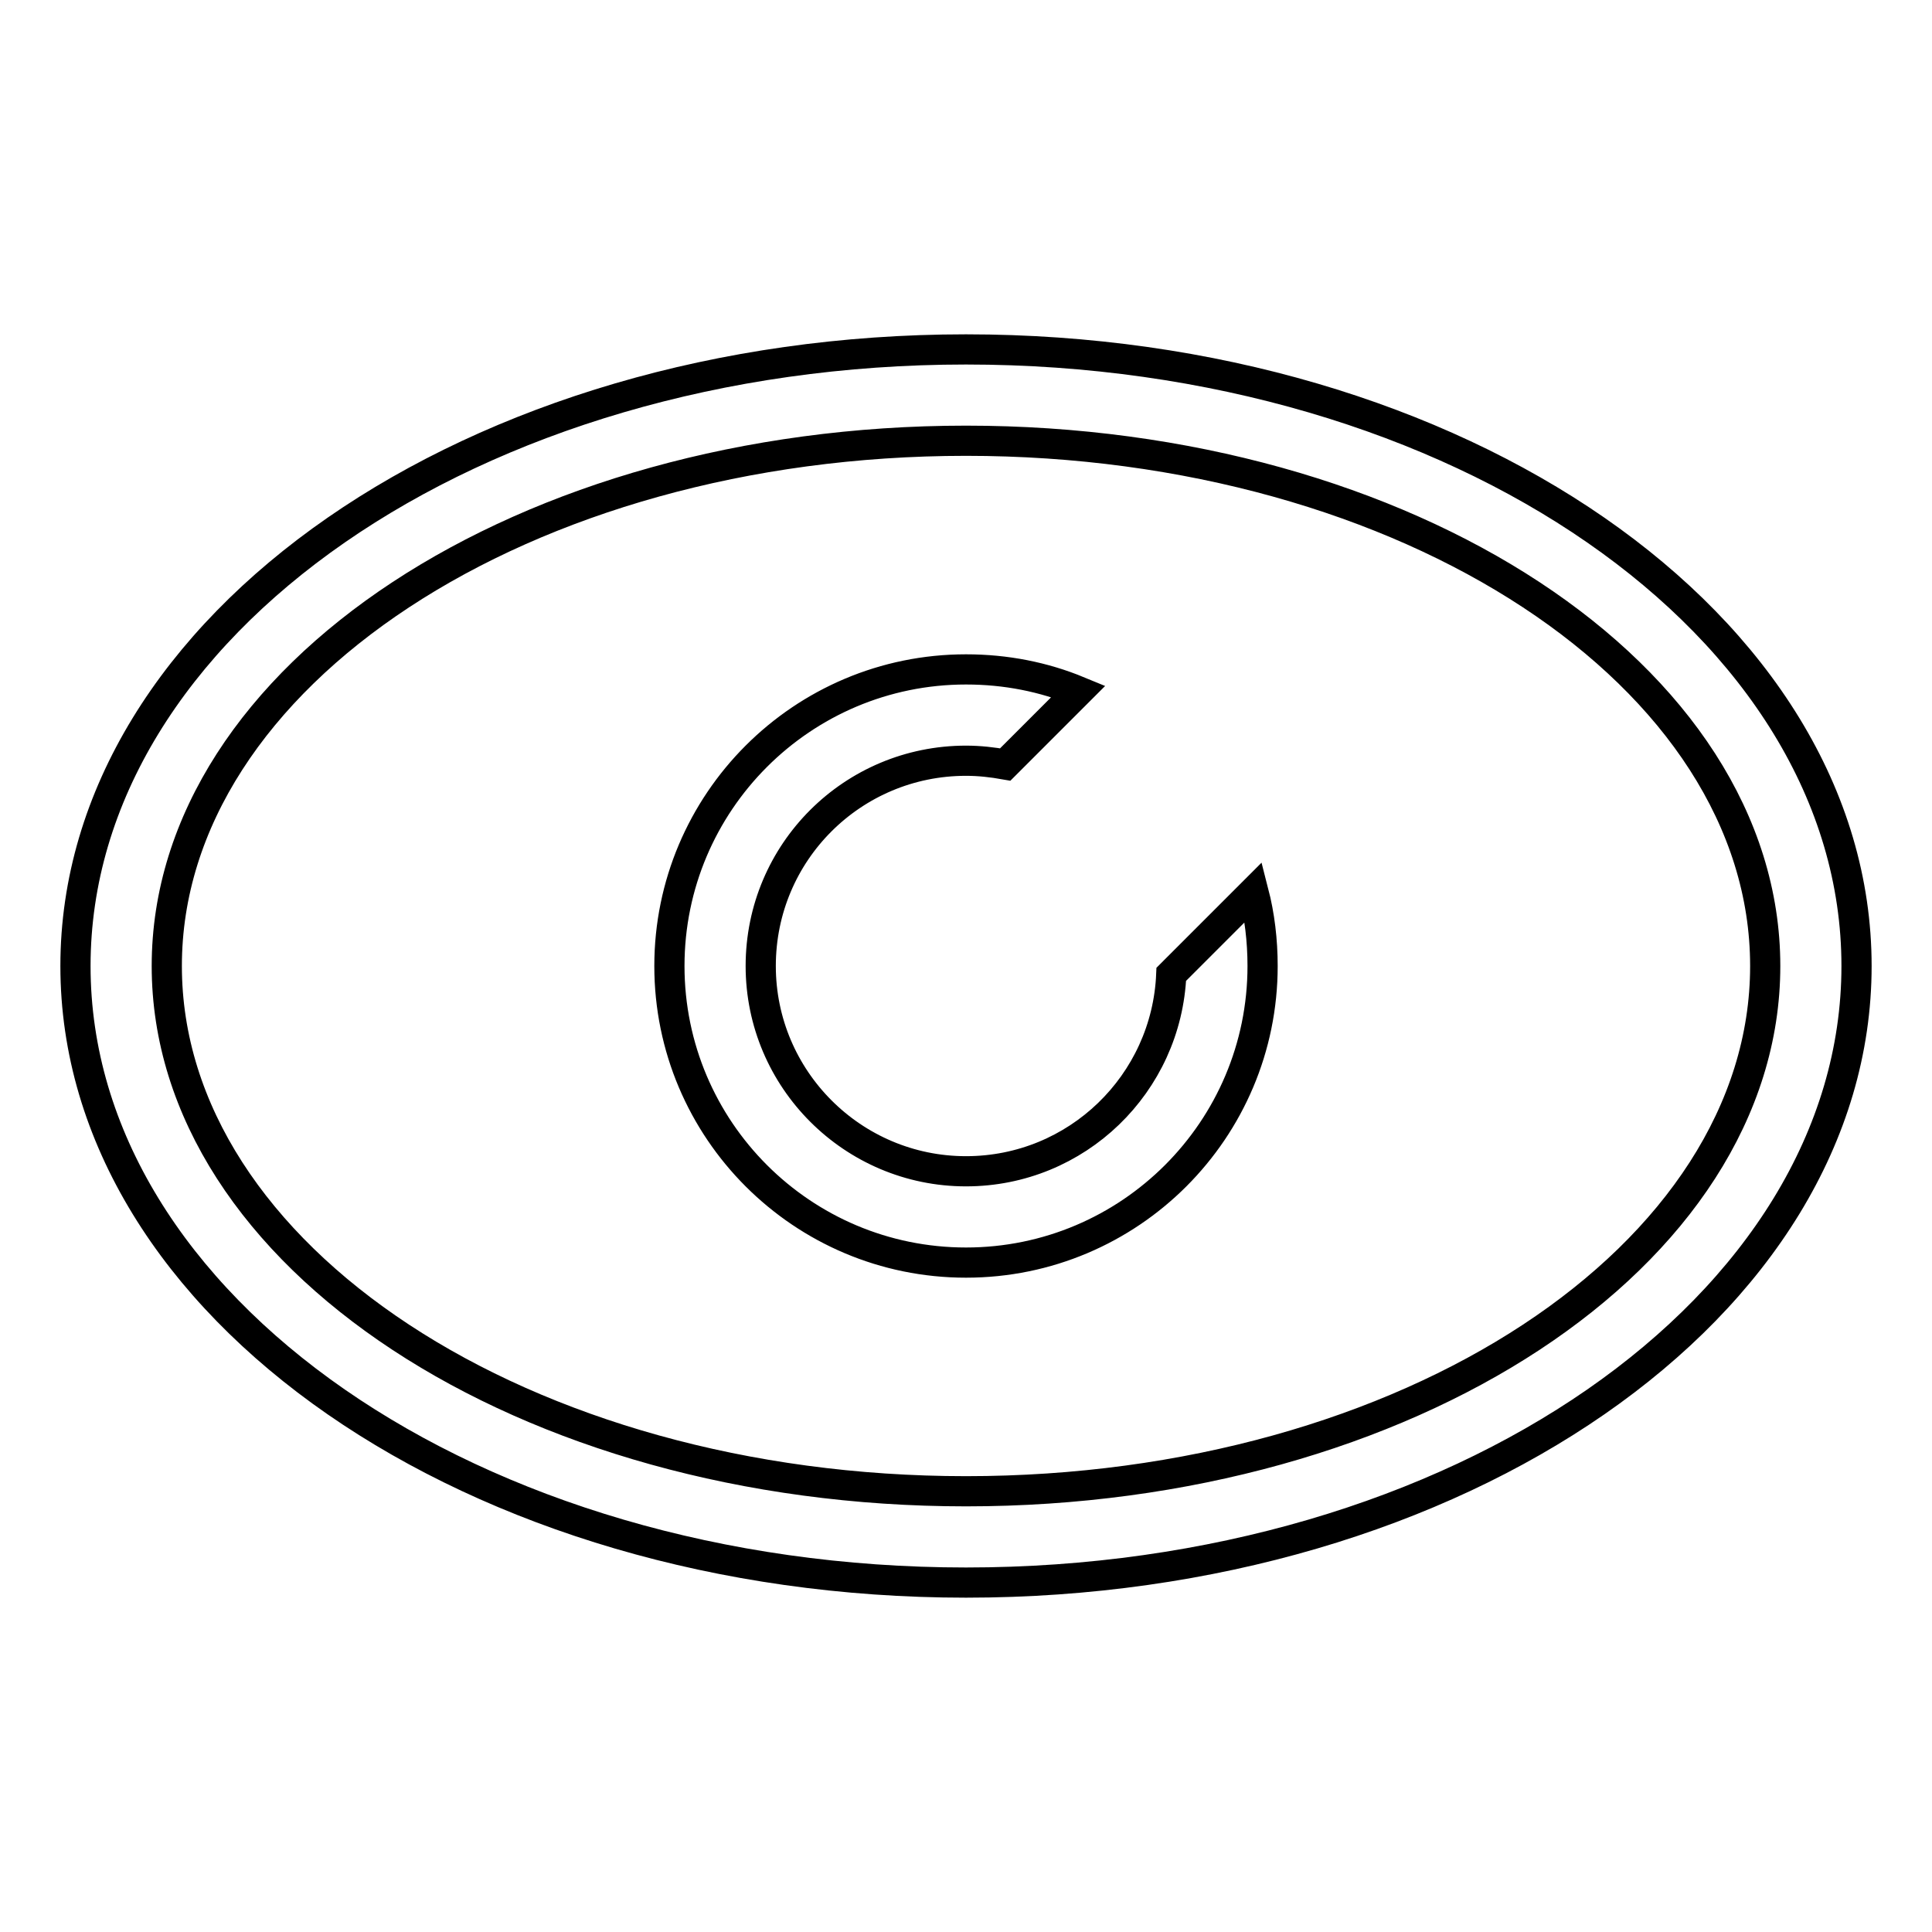 <?xml version="1.0" encoding="utf-8"?>
<!-- Svg Vector Icons : http://www.onlinewebfonts.com/icon -->
<!DOCTYPE svg PUBLIC "-//W3C//DTD SVG 1.1//EN" "http://www.w3.org/Graphics/SVG/1.1/DTD/svg11.dtd">
<svg version="1.1" xmlns="http://www.w3.org/2000/svg" xmlns:xlink="http://www.w3.org/1999/xlink" x="0px" y="0px" viewBox="0 0 256 256" enable-background="new 0 0 256 256" xml:space="preserve">
<g><g><path stroke-width="4" fill-opacity="0" stroke="#000000"  d="M155.2,129.1c-0.6,14.5-12.5,26.1-27.2,26.1c-15,0-27.2-12.2-27.2-27.2c0-15.1,12.2-27.2,27.2-27.2c1.8,0,3.5,0.2,5.2,0.5l9.7-9.7c-4.6-1.9-9.6-2.9-14.9-2.9c-21.7,0-39.3,17.6-39.3,39.3c0,21.7,17.6,39.3,39.3,39.3c21.7,0,39.3-17.6,39.3-39.3c0-3.4-0.4-6.7-1.2-9.8L155.2,129.1z M128,46.3C62.8,46.3,10,82.9,10,128c0,45.1,52.8,81.7,118,81.7c65.2,0,118-36.6,118-81.7C246,82.9,193.2,46.3,128,46.3z M128,197.6c-58.5,0-105.9-31.2-105.9-69.6c0-38.4,47.4-69.6,105.9-69.6c58.5,0,105.9,31.2,105.9,69.6C233.9,166.4,186.5,197.6,128,197.6z"/></g></g>
</svg>